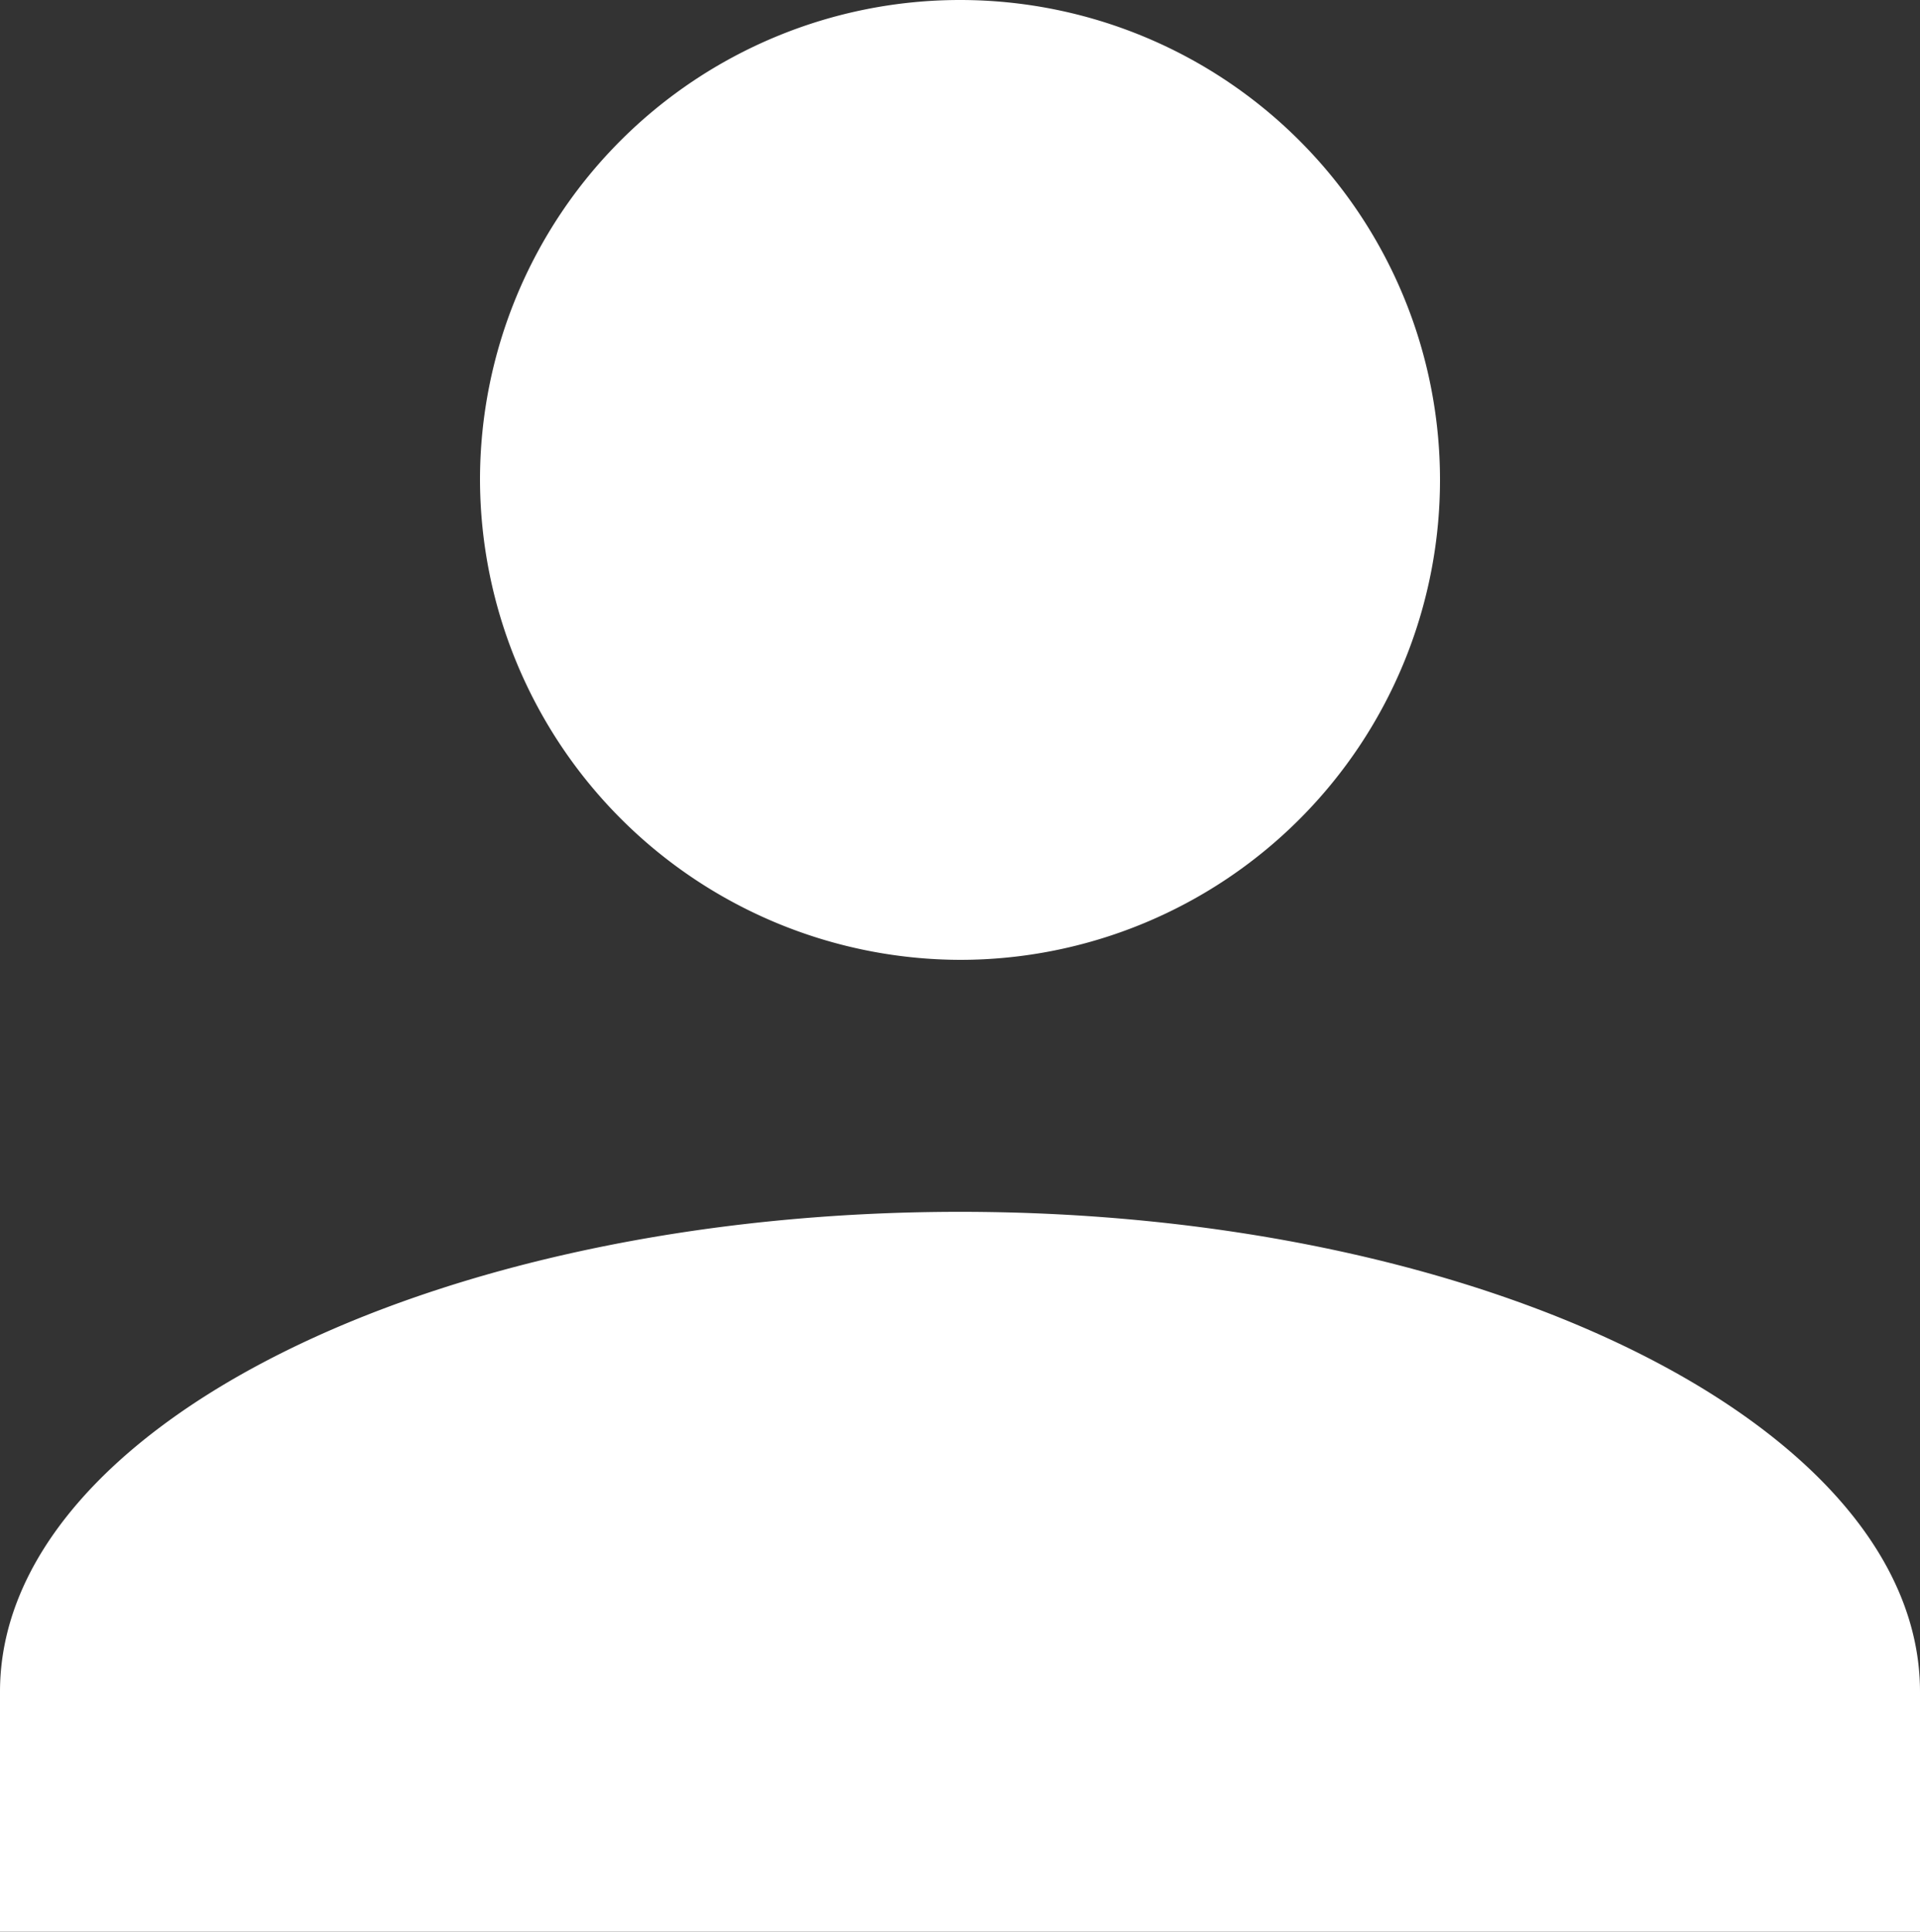 <svg xmlns="http://www.w3.org/2000/svg" width="16" height="16.1" viewBox="0 0 16 16.1">
  <rect x="0" y="0" width="16" height="16.1" fill="#333333" stroke="none"/>
  <path id="patient-portal-icon" d="M0,16.1v-2c0-2.2,3.6-4,8-4s8,1.8,8,4v2ZM4,4A4,4,0,1,1,8,8,4.012,4.012,0,0,1,4,4Z" fill="#fff"/>
</svg>
